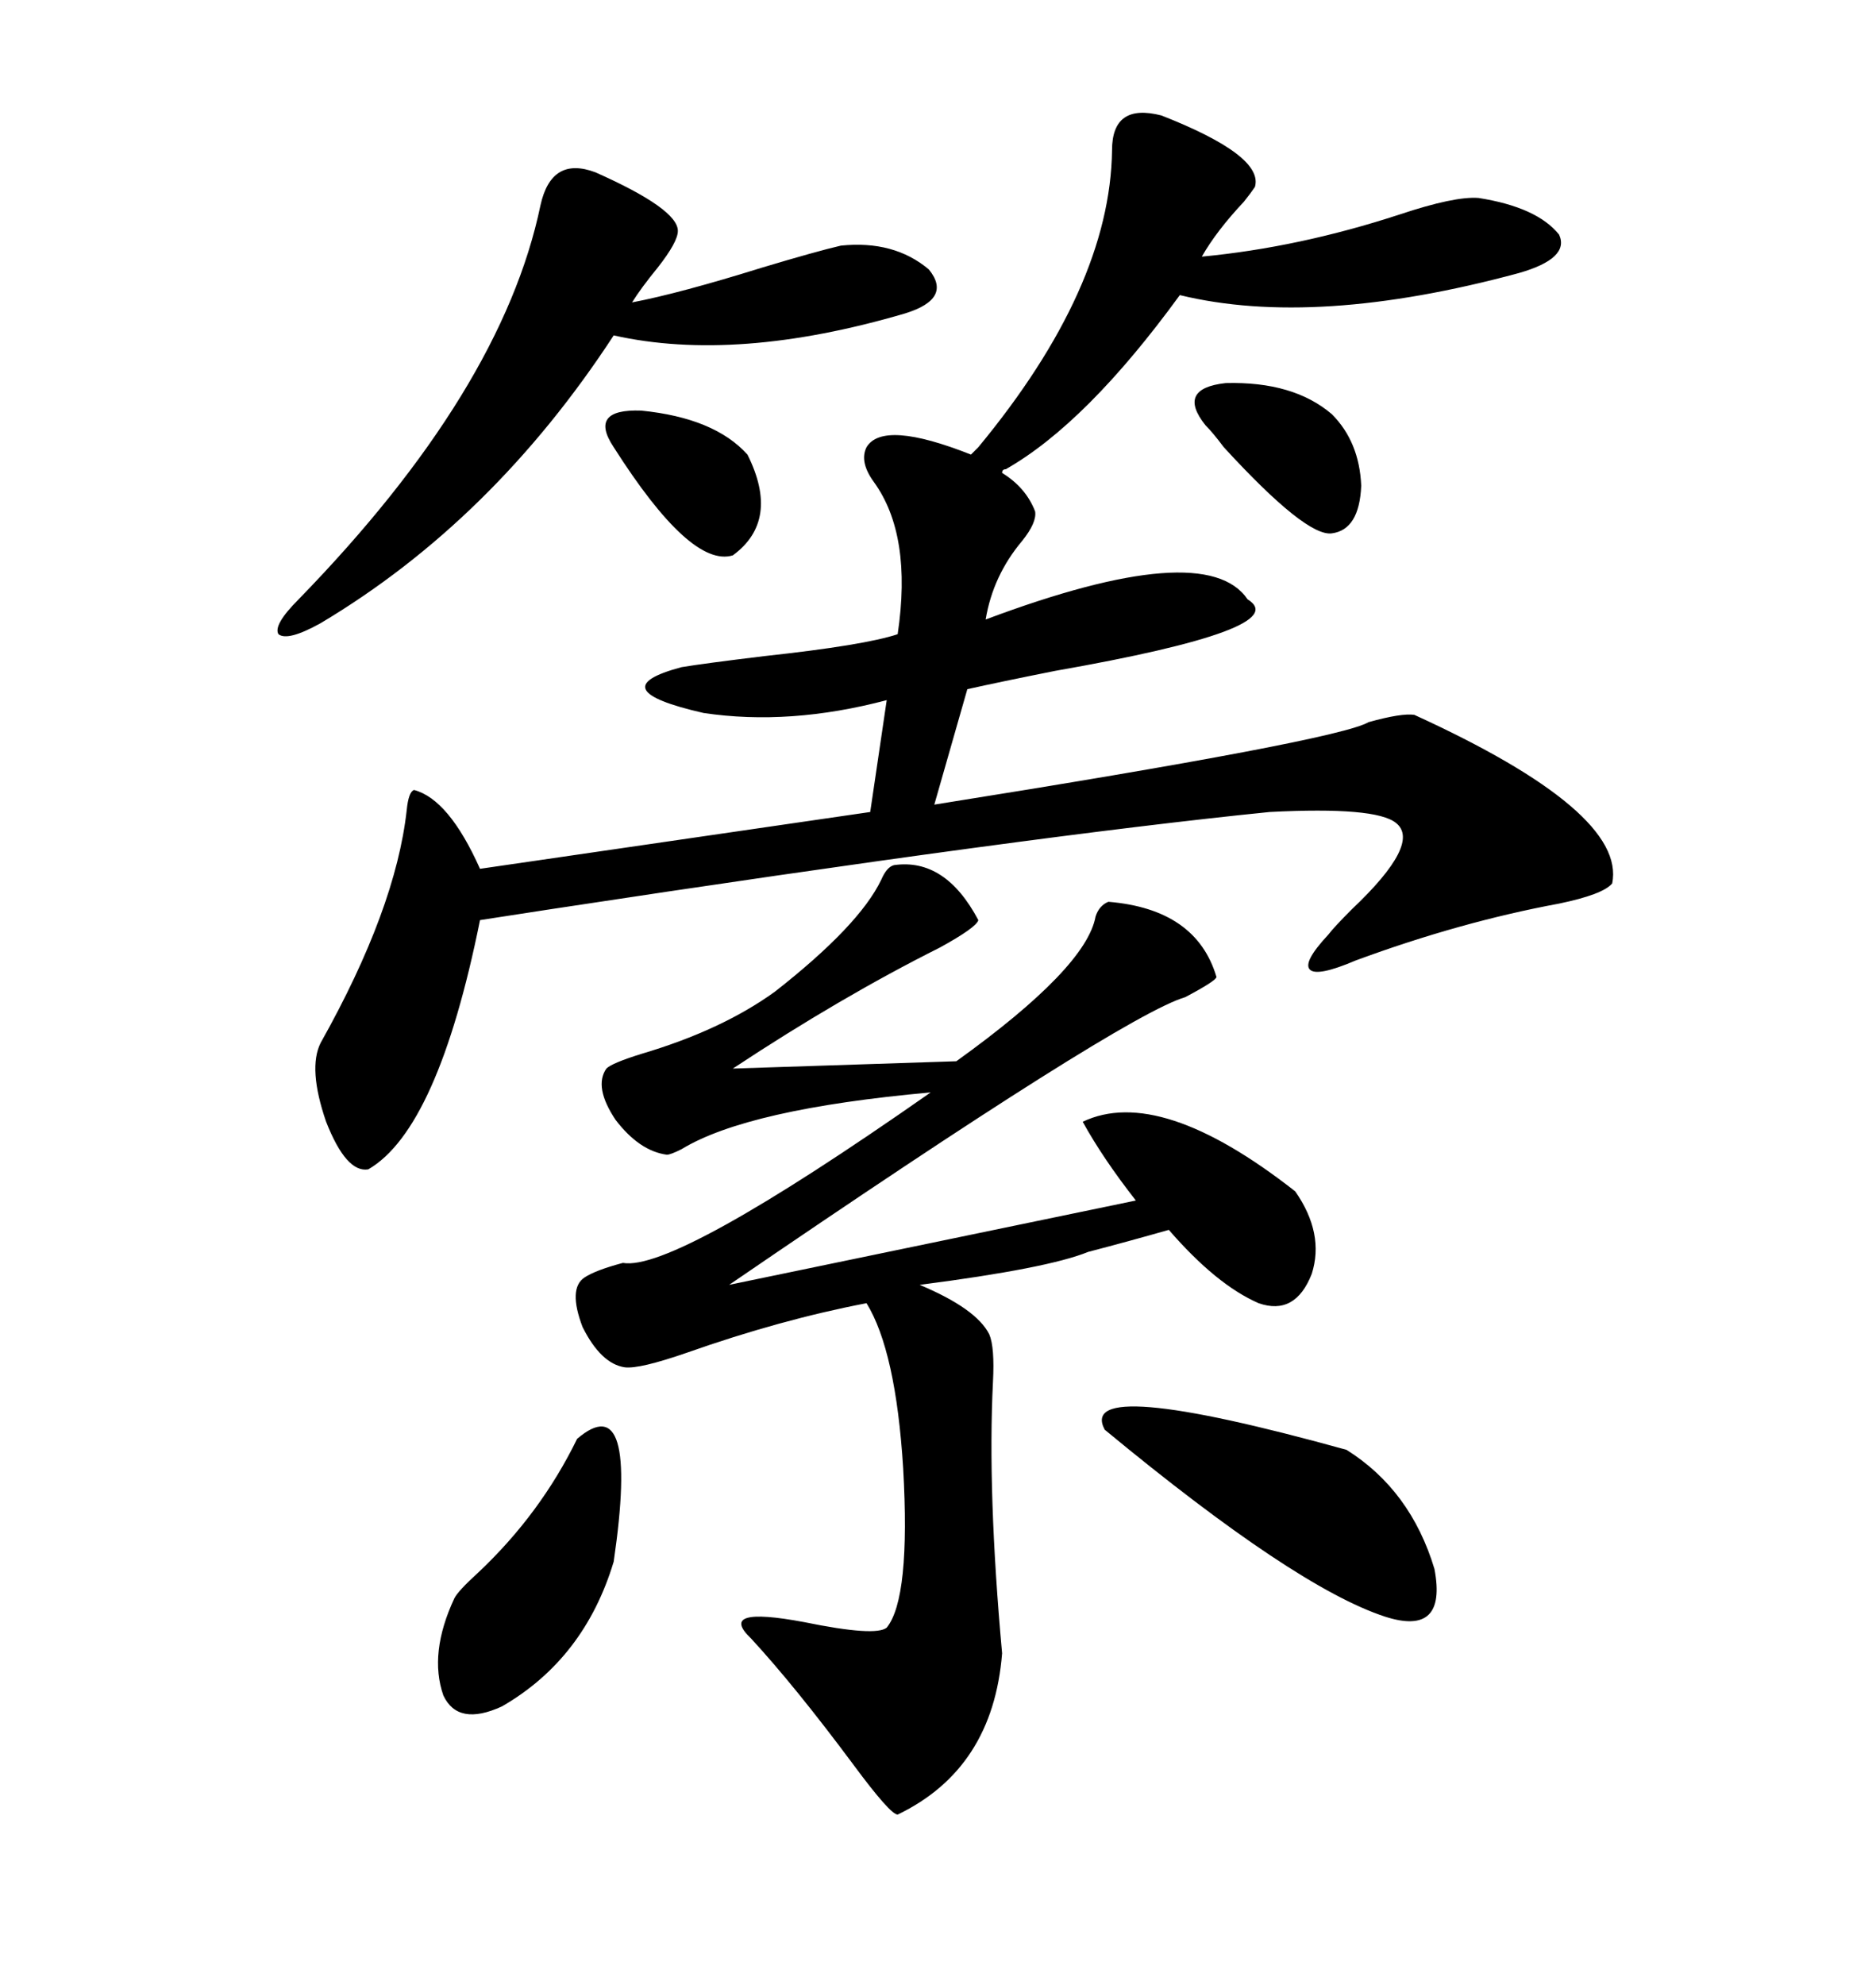<svg xmlns="http://www.w3.org/2000/svg" xmlns:xlink="http://www.w3.org/1999/xlink" width="300" height="317.285"><path d="M138.57 71.48L138.57 71.48Q141.21 67.09 155.27 72.66L155.27 72.66L156.45 71.48Q177.54 46.00 177.83 24.02L177.83 24.02Q177.83 16.41 185.74 18.46L185.74 18.46Q202.15 24.90 200.68 29.88L200.68 29.88Q200.10 30.76 198.93 32.23L198.93 32.23Q194.53 36.91 192.19 41.02L192.19 41.02Q207.71 39.55 223.83 34.28L223.83 34.28Q232.62 31.35 236.43 31.64L236.43 31.64Q245.80 33.11 249.32 37.50L249.32 37.50Q251.07 41.31 242.87 43.65L242.87 43.65Q210.35 52.44 188.67 47.17L188.67 47.17Q173.73 67.68 160.84 75L160.84 75Q160.25 75 160.25 75.59L160.25 75.59Q164.06 77.93 165.53 81.74L165.53 81.74Q165.82 83.50 163.48 86.43L163.48 86.43Q158.79 91.99 157.62 99.02L157.62 99.02Q192.77 85.84 199.51 95.80L199.51 95.80Q207.13 100.49 168.75 107.23L168.75 107.23Q159.96 108.98 154.69 110.16L154.69 110.16L149.41 128.61Q213.87 118.36 218.85 115.43L218.85 115.43Q224.12 113.96 226.17 114.26L226.17 114.26Q260.16 129.79 257.81 141.21L257.81 141.21Q256.35 142.97 249.32 144.43L249.32 144.43Q233.50 147.36 216.80 153.52L216.80 153.52Q210.64 156.15 209.47 154.98L209.47 154.98Q208.30 153.81 212.40 149.41L212.40 149.41Q213.28 148.24 216.21 145.31L216.21 145.31Q227.34 134.77 223.24 131.54L223.24 131.54Q220.02 128.91 203.03 129.79L203.03 129.79Q165.23 133.59 88.18 145.31L88.18 145.31Q80.57 146.48 76.76 147.07L76.76 147.07Q70.02 180.47 58.89 186.91L58.89 186.91Q55.37 187.50 52.15 179.30L52.15 179.30Q49.22 170.80 51.27 166.70L51.27 166.70Q63.28 145.31 65.04 129.49L65.04 129.49Q65.33 126.56 66.21 126.27L66.21 126.27Q71.78 127.73 76.76 138.87L76.76 138.87L139.16 129.79L141.80 111.91Q126.27 116.02 112.50 113.96L112.50 113.96Q95.80 110.16 108.98 106.64L108.98 106.64Q112.50 106.05 122.17 104.88L122.17 104.88Q138.28 103.13 143.55 101.37L143.55 101.37Q145.90 85.55 139.75 77.05L139.75 77.05Q137.40 73.83 138.57 71.48ZM142.97 138.28L142.97 138.28Q151.17 137.11 156.45 147.07L156.45 147.07Q156.15 148.24 150.29 151.46L150.29 151.46Q134.47 159.38 117.19 170.80L117.19 170.80L152.93 169.63Q173.73 154.69 175.20 146.48L175.20 146.48Q175.78 144.73 177.25 144.14L177.25 144.14Q191.31 145.31 194.53 156.15L194.53 156.15Q194.53 156.74 189.55 159.38L189.55 159.38Q179.59 162.30 116.60 205.37L116.60 205.37L181.64 191.89Q176.37 185.16 173.14 179.30L173.14 179.30Q185.45 173.44 207.13 190.43L207.13 190.43Q211.82 197.17 209.77 203.61L209.77 203.61Q207.13 210.35 201.27 208.30L201.27 208.30Q194.53 205.37 186.91 196.58L186.91 196.58Q180.76 198.34 174.02 200.10L174.02 200.10Q167.58 202.73 147.07 205.37L147.07 205.37Q156.15 209.18 158.20 213.28L158.20 213.28Q159.08 215.33 158.79 220.90L158.79 220.90Q157.91 238.48 160.25 264.26L160.25 264.26Q158.79 282.71 143.55 290.04L143.55 290.04Q142.38 290.04 136.52 282.13L136.52 282.13Q127.15 269.53 120.12 261.91L120.12 261.91Q114.55 256.64 128.61 259.28L128.61 259.28Q140.04 261.62 141.80 260.16L141.80 260.16Q145.61 255.47 144.43 234.67L144.43 234.67Q143.26 215.92 138.57 208.30L138.57 208.30Q124.80 210.94 109.86 216.21L109.86 216.21Q102.25 218.85 99.90 218.55L99.90 218.55Q96.09 217.97 93.16 212.11L93.16 212.11Q90.82 205.96 93.46 204.20L93.46 204.20Q95.21 203.03 99.61 201.86L99.61 201.86Q107.81 203.32 148.83 174.61L148.83 174.61Q119.53 177.25 108.98 183.69L108.98 183.69Q107.23 184.57 106.64 184.57L106.64 184.57Q102.25 183.98 98.44 179.00L98.44 179.00Q94.92 173.73 96.97 170.80L96.97 170.80Q97.85 169.92 102.54 168.46L102.54 168.46Q115.43 164.65 123.93 158.50L123.93 158.50Q137.40 147.95 140.92 140.63L140.92 140.63Q141.80 138.57 142.97 138.28ZM95.21 27.54L95.21 27.54Q108.40 33.40 108.40 36.91L108.40 36.91Q108.40 38.67 105.18 42.77L105.18 42.77Q102.54 46.00 101.07 48.34L101.07 48.34Q108.69 46.88 121.88 42.77L121.88 42.77Q130.66 40.14 134.47 39.26L134.47 39.26Q142.97 38.38 148.54 43.07L148.54 43.07Q152.34 47.75 144.73 50.10L144.73 50.10Q117.77 58.01 98.14 53.61L98.14 53.61Q78.81 83.20 51.27 99.61L51.27 99.61Q46.00 102.54 44.53 101.37L44.53 101.37Q43.65 99.90 47.75 95.80L47.75 95.80Q80.27 62.40 86.43 32.81L86.43 32.81Q88.18 24.90 95.21 27.54ZM176.66 228.52L176.66 228.52Q171.97 219.73 215.33 231.74L215.33 231.74Q225.59 238.18 229.39 250.78L229.39 250.78Q231.45 261.62 221.48 258.40L221.48 258.40Q207.13 253.71 176.66 228.52ZM92.29 229.98L92.29 229.98Q102.25 221.48 98.14 249.61L98.14 249.61Q93.46 265.14 80.27 272.75L80.27 272.75Q73.24 275.98 70.90 271.00L70.90 271.00Q68.55 264.26 72.66 255.47L72.66 255.47Q73.24 254.30 76.46 251.37L76.46 251.37Q86.43 241.99 92.29 229.98ZM212.99 66.21L212.99 66.21Q217.38 70.61 217.68 77.64L217.68 77.64Q217.38 84.67 212.99 85.25L212.99 85.25Q208.89 85.84 195.70 71.48L195.70 71.48Q193.95 69.14 192.77 67.97L192.77 67.97Q188.09 62.11 196.00 61.23L196.00 61.23Q206.84 60.94 212.99 66.21ZM98.14 71.48L98.14 71.48Q94.04 65.33 102.54 65.63L102.54 65.63Q114.26 66.80 119.53 72.66L119.53 72.66Q124.80 83.20 117.19 88.77L117.19 88.77Q110.45 90.82 98.14 71.48Z"/></svg>
